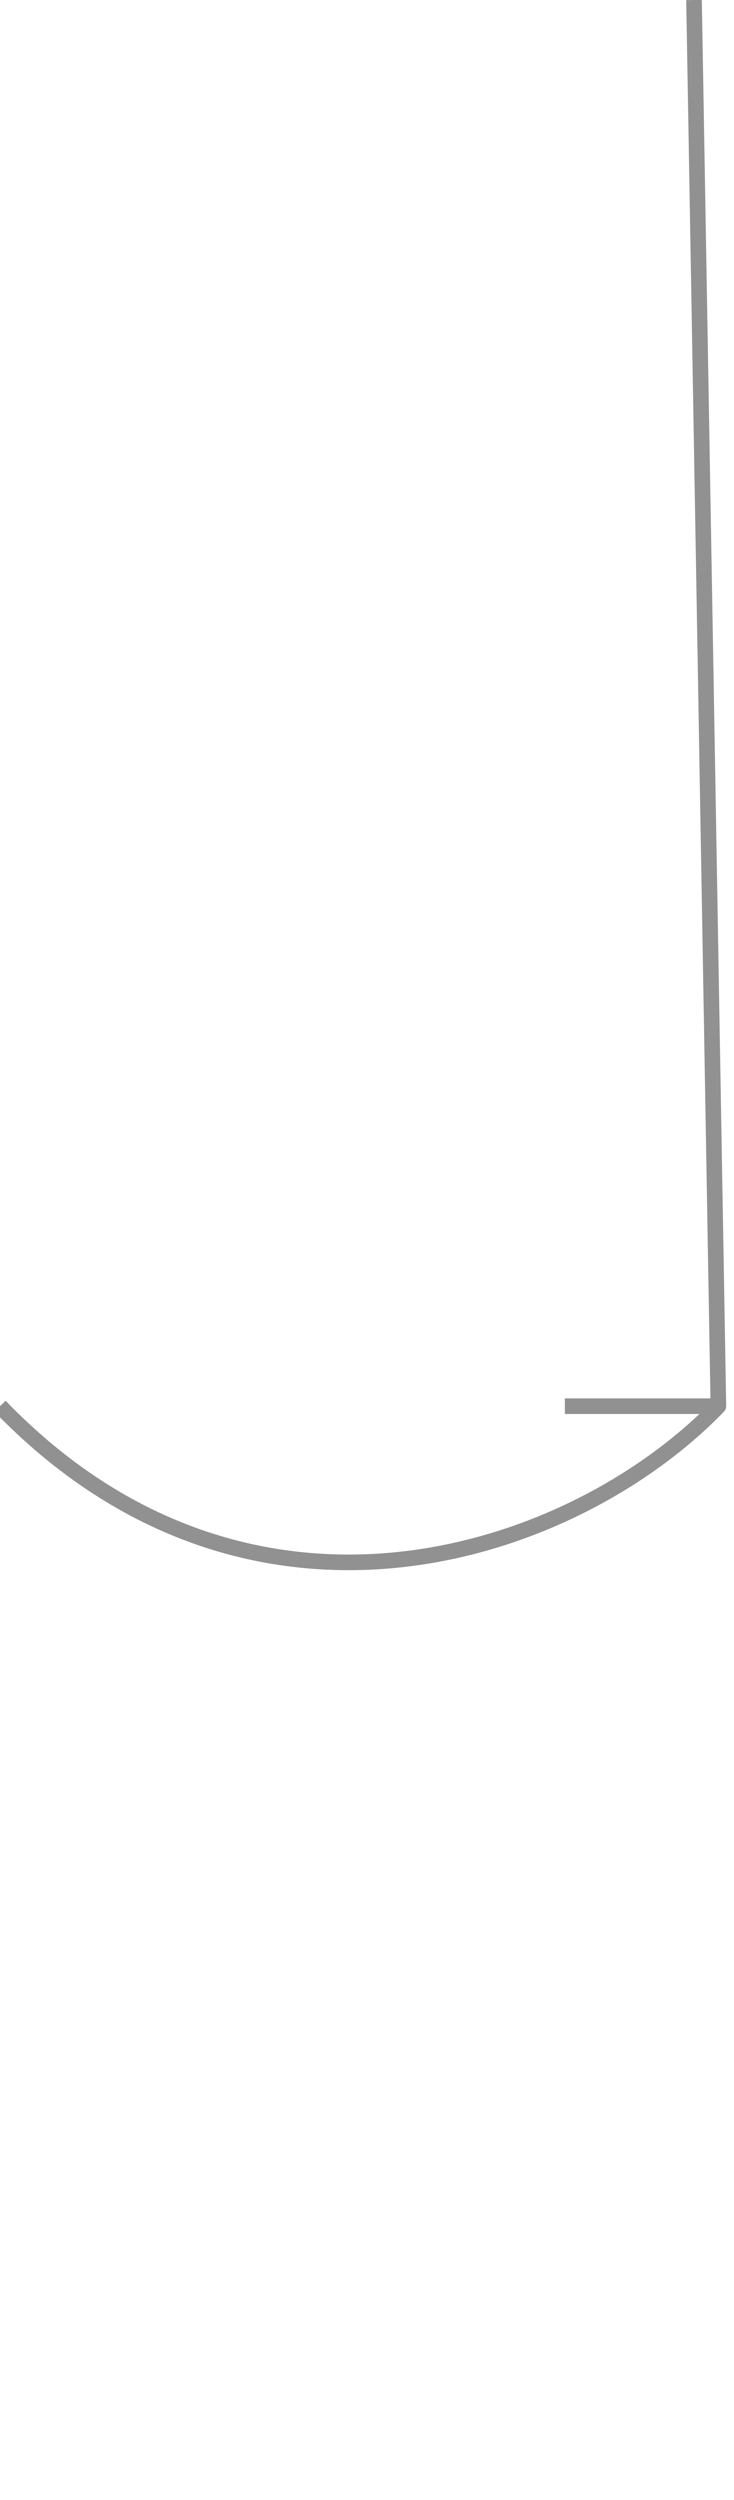<?xml version="1.0" encoding="UTF-8"?> <svg xmlns="http://www.w3.org/2000/svg" xmlns:xlink="http://www.w3.org/1999/xlink" width="47" height="160" viewBox="0 0 47 160" fill="none"> <desc> Created with Pixso. </desc> <defs></defs> <path id="Vector 145" d="M0 90C16.02 106.58 36.69 99.63 46 90M36.17 90L46 90L44.44 " stroke="#919191" stroke-opacity="1" stroke-width="1" stroke-linejoin="round"></path> </svg> 